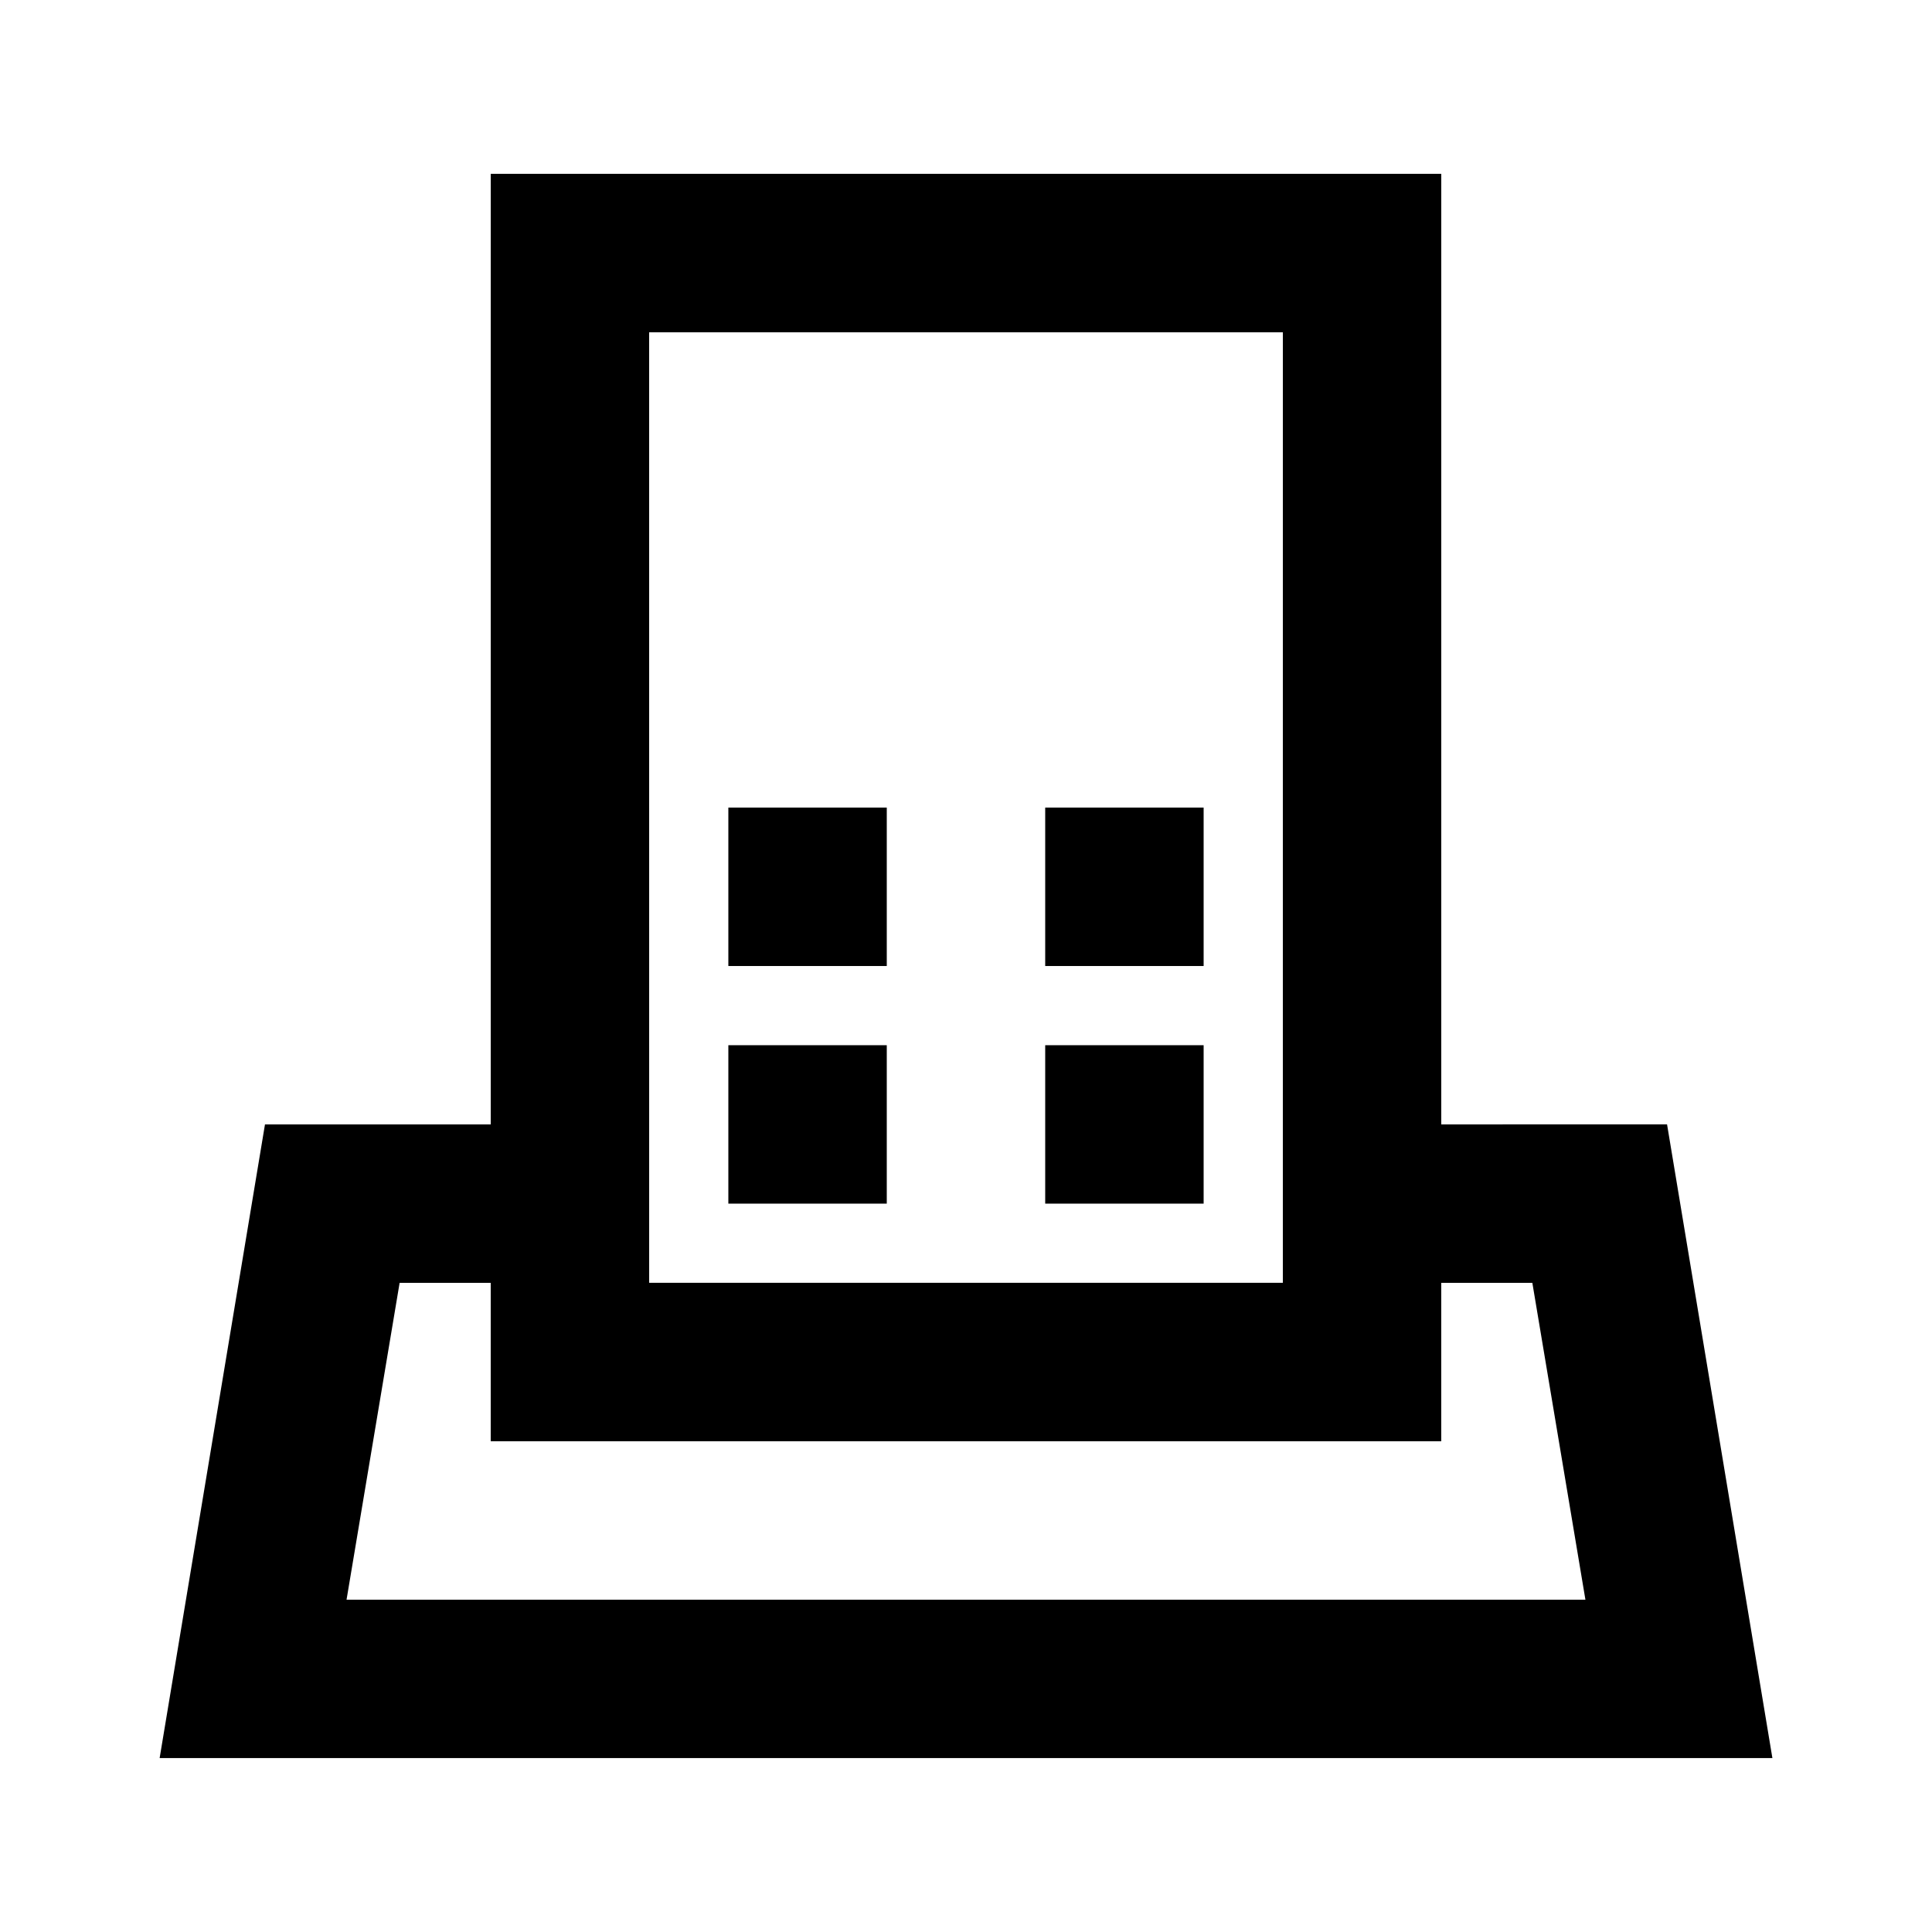 <?xml version="1.0" encoding="UTF-8"?>
<!-- Uploaded to: SVG Repo, www.svgrepo.com, Generator: SVG Repo Mixer Tools -->
<svg fill="#000000" width="800px" height="800px" version="1.1" viewBox="144 144 512 512" xmlns="http://www.w3.org/2000/svg">
 <g>
  <path d="m525.95 441.98v-251.91h-251.9v251.91h-59.828l-27.918 167.93h427.4l-27.918-167.94zm-209.92-209.92h167.94l-0.004 251.9h-167.93zm-80.191 335.87 14.066-83.969h24.141v41.984h251.9v-41.984h24.141l14.066 83.969z"/>
  <path d="m337.02 358.02h41.984v41.984h-41.984z"/>
  <path d="m420.99 358.02h41.984v41.984h-41.984z"/>
  <path d="m337.02 420.99h41.984v41.984h-41.984z"/>
  <path d="m420.99 420.99h41.984v41.984h-41.984z"/>
 </g>
</svg>